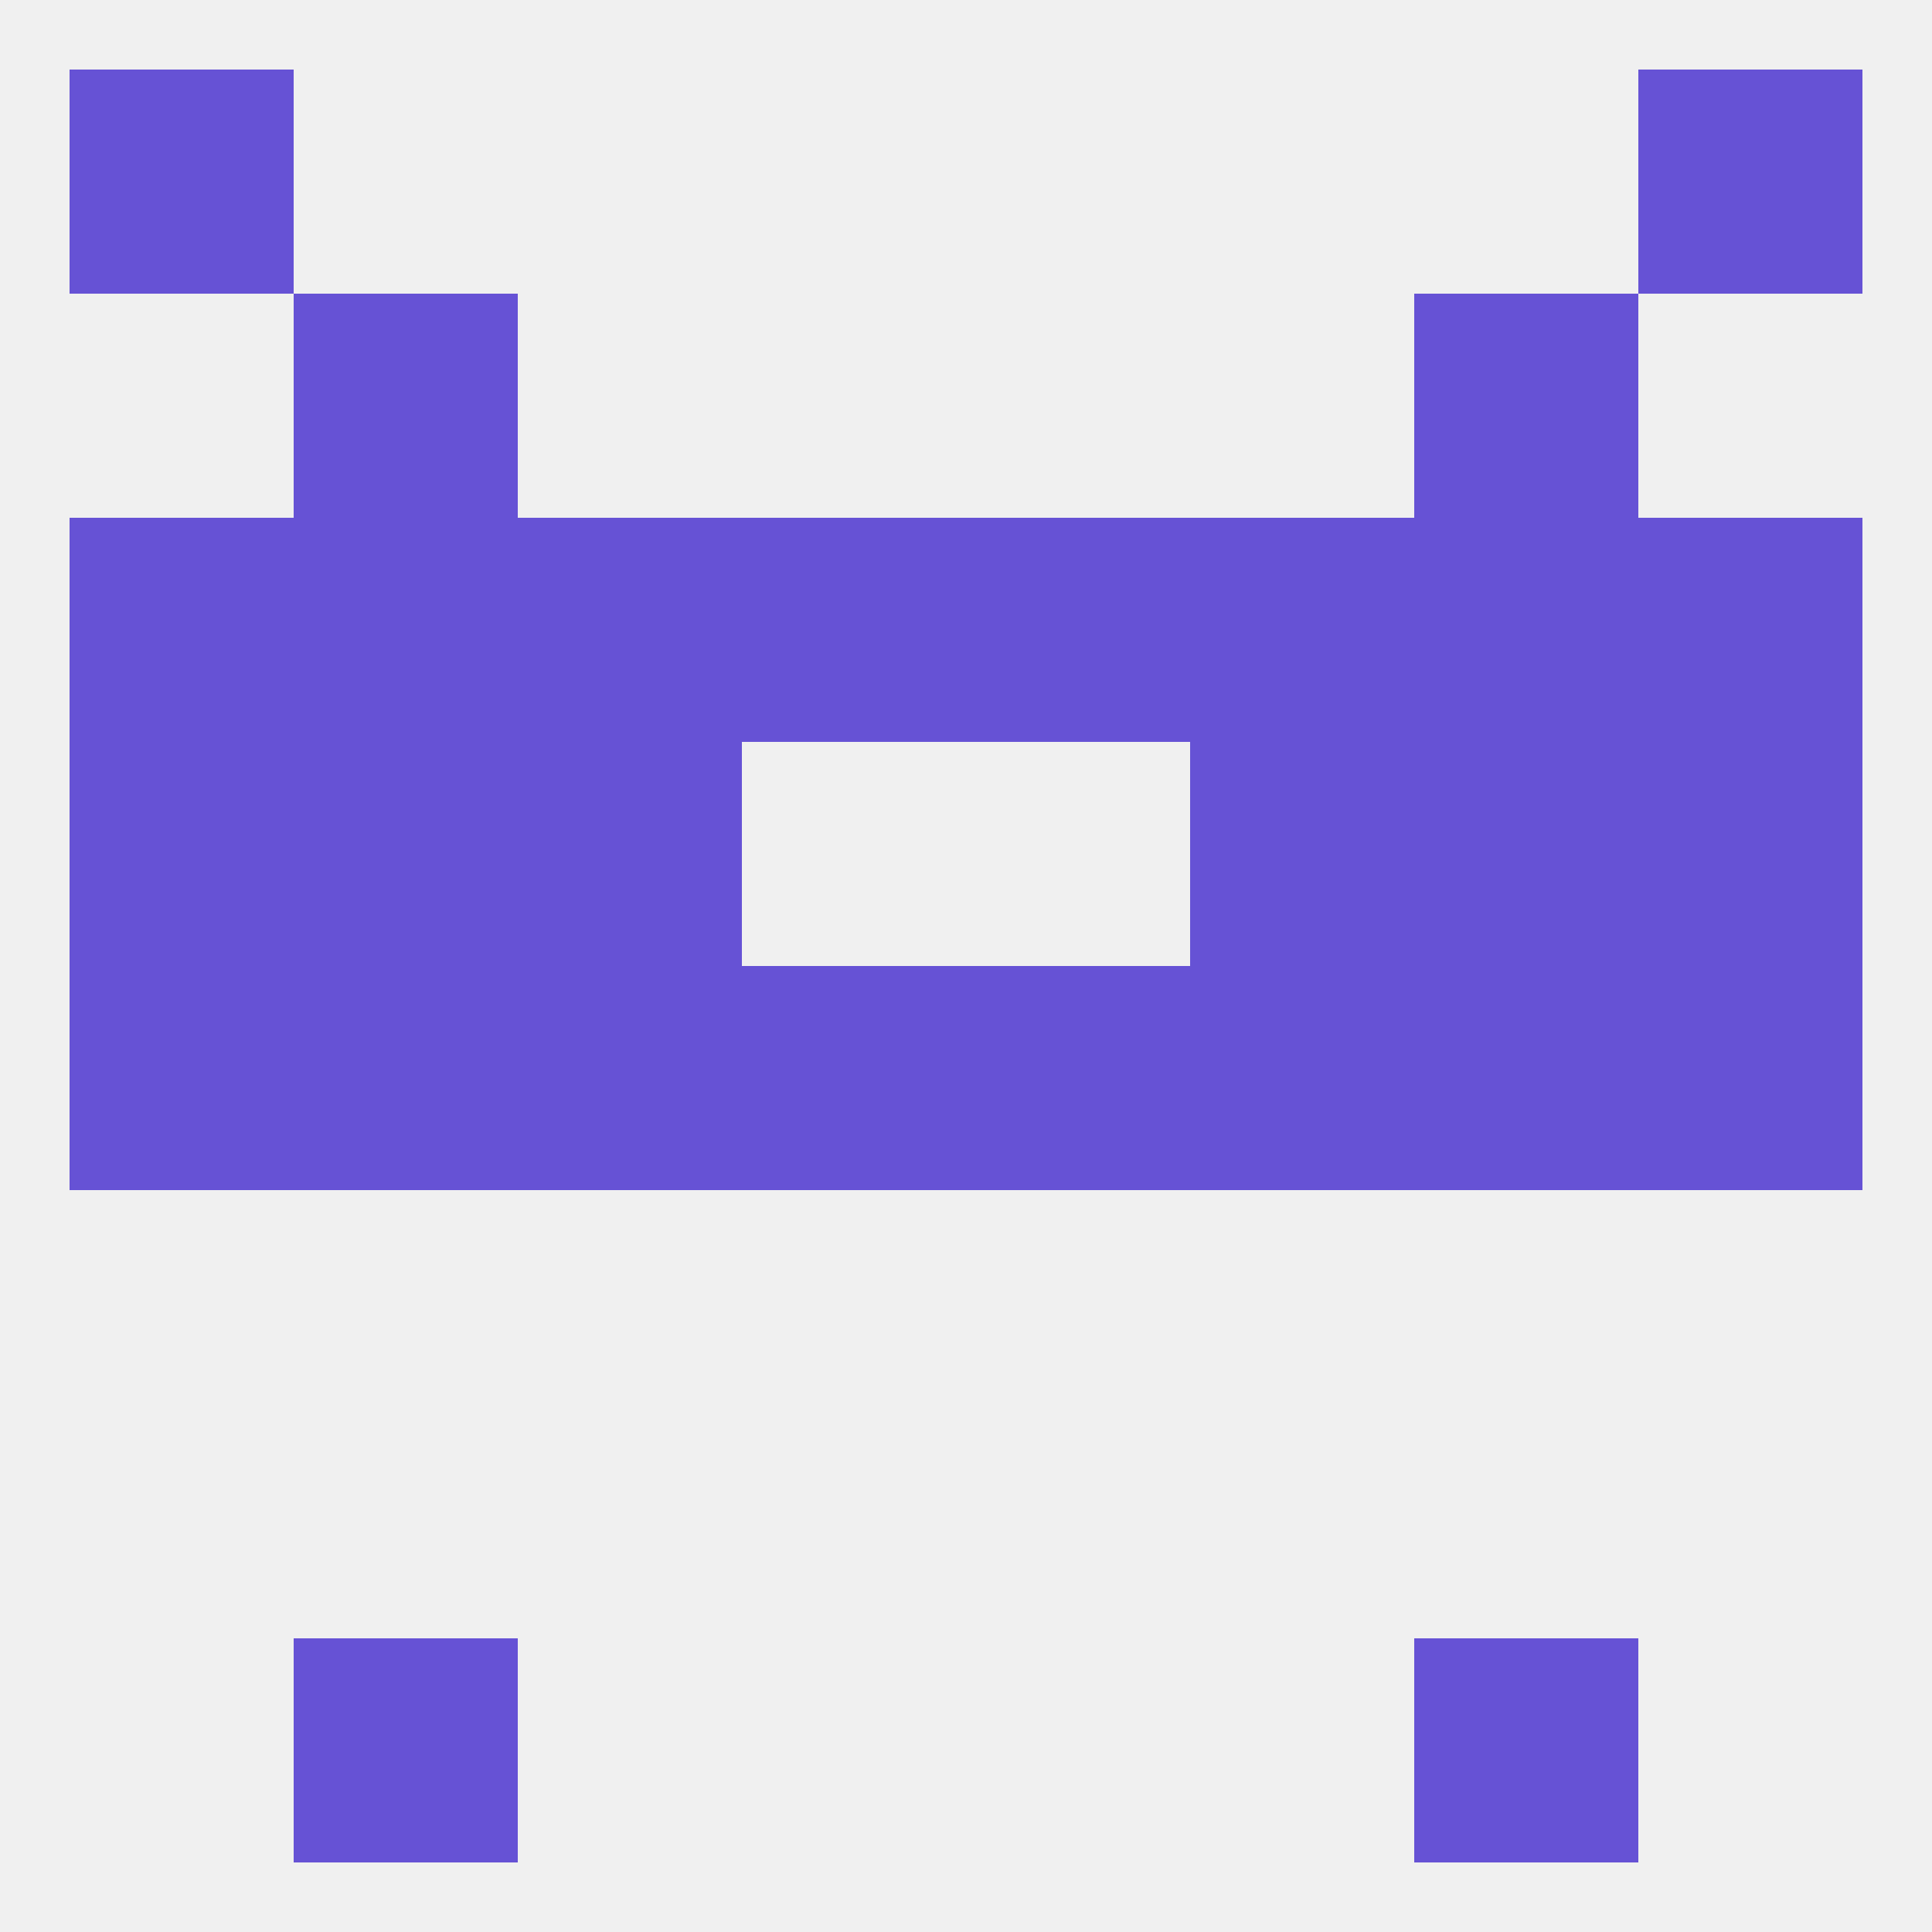 
<!--   <?xml version="1.0"?> -->
<svg version="1.1" baseprofile="full" xmlns="http://www.w3.org/2000/svg" xmlns:xlink="http://www.w3.org/1999/xlink" xmlns:ev="http://www.w3.org/2001/xml-events" width="250" height="250" viewBox="0 0 250 250" >
	<rect width="100%" height="100%" fill="rgba(240,240,240,255)"/>

	<rect x="9" y="125" width="29" height="29" fill="rgba(102,82,213,255)"/>
	<rect x="212" y="125" width="29" height="29" fill="rgba(102,82,213,255)"/>
	<rect x="183" y="125" width="29" height="29" fill="rgba(102,82,213,255)"/>
	<rect x="67" y="125" width="29" height="29" fill="rgba(102,82,213,255)"/>
	<rect x="96" y="125" width="29" height="29" fill="rgba(102,82,213,255)"/>
	<rect x="125" y="125" width="29" height="29" fill="rgba(102,82,213,255)"/>
	<rect x="38" y="125" width="29" height="29" fill="rgba(102,82,213,255)"/>
	<rect x="154" y="125" width="29" height="29" fill="rgba(102,82,213,255)"/>
	<rect x="38" y="96" width="29" height="29" fill="rgba(102,82,213,255)"/>
	<rect x="183" y="96" width="29" height="29" fill="rgba(102,82,213,255)"/>
	<rect x="67" y="96" width="29" height="29" fill="rgba(102,82,213,255)"/>
	<rect x="154" y="96" width="29" height="29" fill="rgba(102,82,213,255)"/>
	<rect x="9" y="96" width="29" height="29" fill="rgba(102,82,213,255)"/>
	<rect x="212" y="96" width="29" height="29" fill="rgba(102,82,213,255)"/>
	<rect x="125" y="67" width="29" height="29" fill="rgba(102,82,213,255)"/>
	<rect x="9" y="67" width="29" height="29" fill="rgba(102,82,213,255)"/>
	<rect x="212" y="67" width="29" height="29" fill="rgba(102,82,213,255)"/>
	<rect x="38" y="67" width="29" height="29" fill="rgba(102,82,213,255)"/>
	<rect x="183" y="67" width="29" height="29" fill="rgba(102,82,213,255)"/>
	<rect x="67" y="67" width="29" height="29" fill="rgba(102,82,213,255)"/>
	<rect x="154" y="67" width="29" height="29" fill="rgba(102,82,213,255)"/>
	<rect x="96" y="67" width="29" height="29" fill="rgba(102,82,213,255)"/>
	<rect x="38" y="212" width="29" height="29" fill="rgba(102,82,213,255)"/>
	<rect x="183" y="212" width="29" height="29" fill="rgba(102,82,213,255)"/>
	<rect x="9" y="9" width="29" height="29" fill="rgba(102,82,213,255)"/>
	<rect x="212" y="9" width="29" height="29" fill="rgba(102,82,213,255)"/>
	<rect x="38" y="38" width="29" height="29" fill="rgba(102,82,213,255)"/>
	<rect x="183" y="38" width="29" height="29" fill="rgba(102,82,213,255)"/>
</svg>